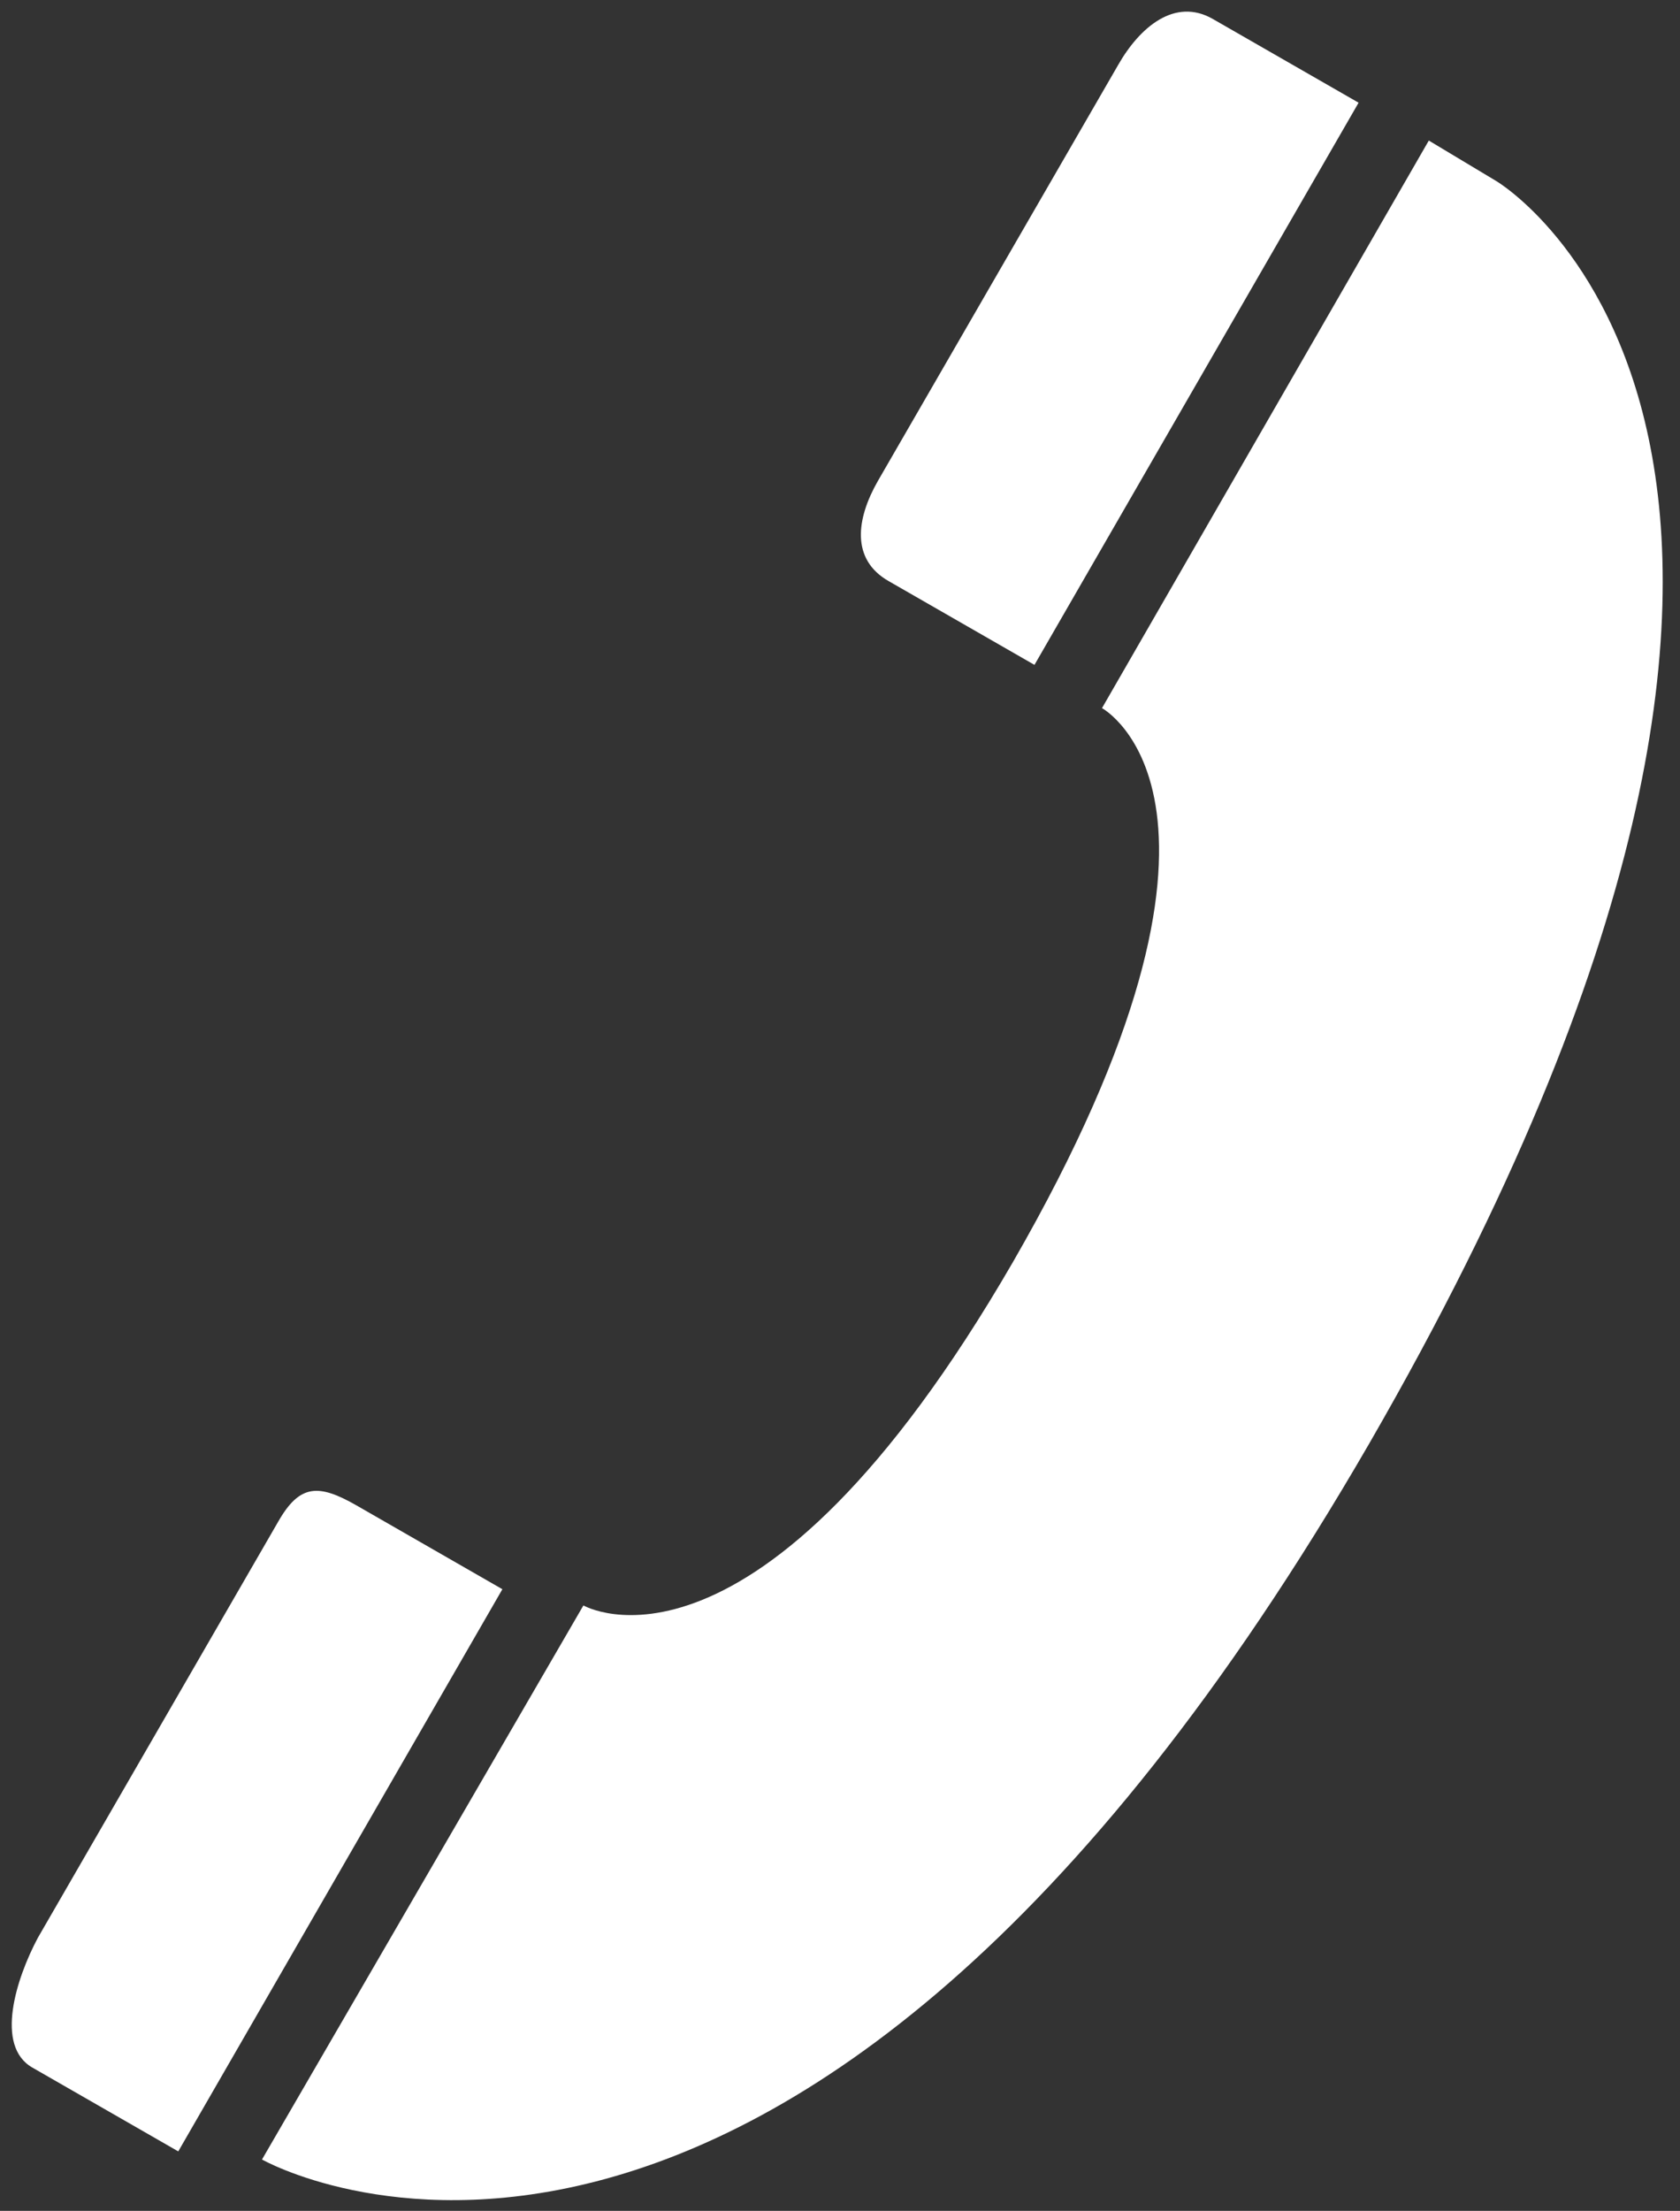 <?xml version="1.0" encoding="utf-8"?>
<!-- Generator: Adobe Illustrator 22.0.0, SVG Export Plug-In . SVG Version: 6.00 Build 0)  -->
<svg version="1.1" id="side_1" xmlns="http://www.w3.org/2000/svg" xmlns:xlink="http://www.w3.org/1999/xlink" x="0px" y="0px"
	 viewBox="0 0 62.2 81.8" style="enable-background:new 0 0 62.2 81.8;" xml:space="preserve">
<rect x="0" y="0" width="62.2" height="81.8" fill="#333333" stroke="none"/>
<style type="text/css">
	.st0{fill:#FFFFFF;}
</style>
<g>
	<path class="st0" d="M38.3,24.6l-5.4-3.1c-1.4-0.8-1.2-2.3-0.4-3.7l8.9-15.4c0.8-1.4,2.1-2.5,3.5-1.7l5.4,3.1L38.3,24.6z"/>
	<path class="st0" d="M6.6,79.6l-5.4-3.1c-1.4-0.8-0.6-3.3,0.2-4.8l8.9-15.4c0.8-1.4,1.5-1.4,2.9-0.6l5.4,3.1L6.6,79.6z"/>
	<path class="st0" d="M9.7,79.9l11.9-20.5c0,0,6.4,3.7,15.9-12.7c9.8-17,3.3-20.5,3.3-20.5l12.1-21l2.5,1.5c0,0,16.6,9.8-4.7,46.7
		C29,90.9,9.7,79.9,9.7,79.9z"/>
</g>
</svg>

